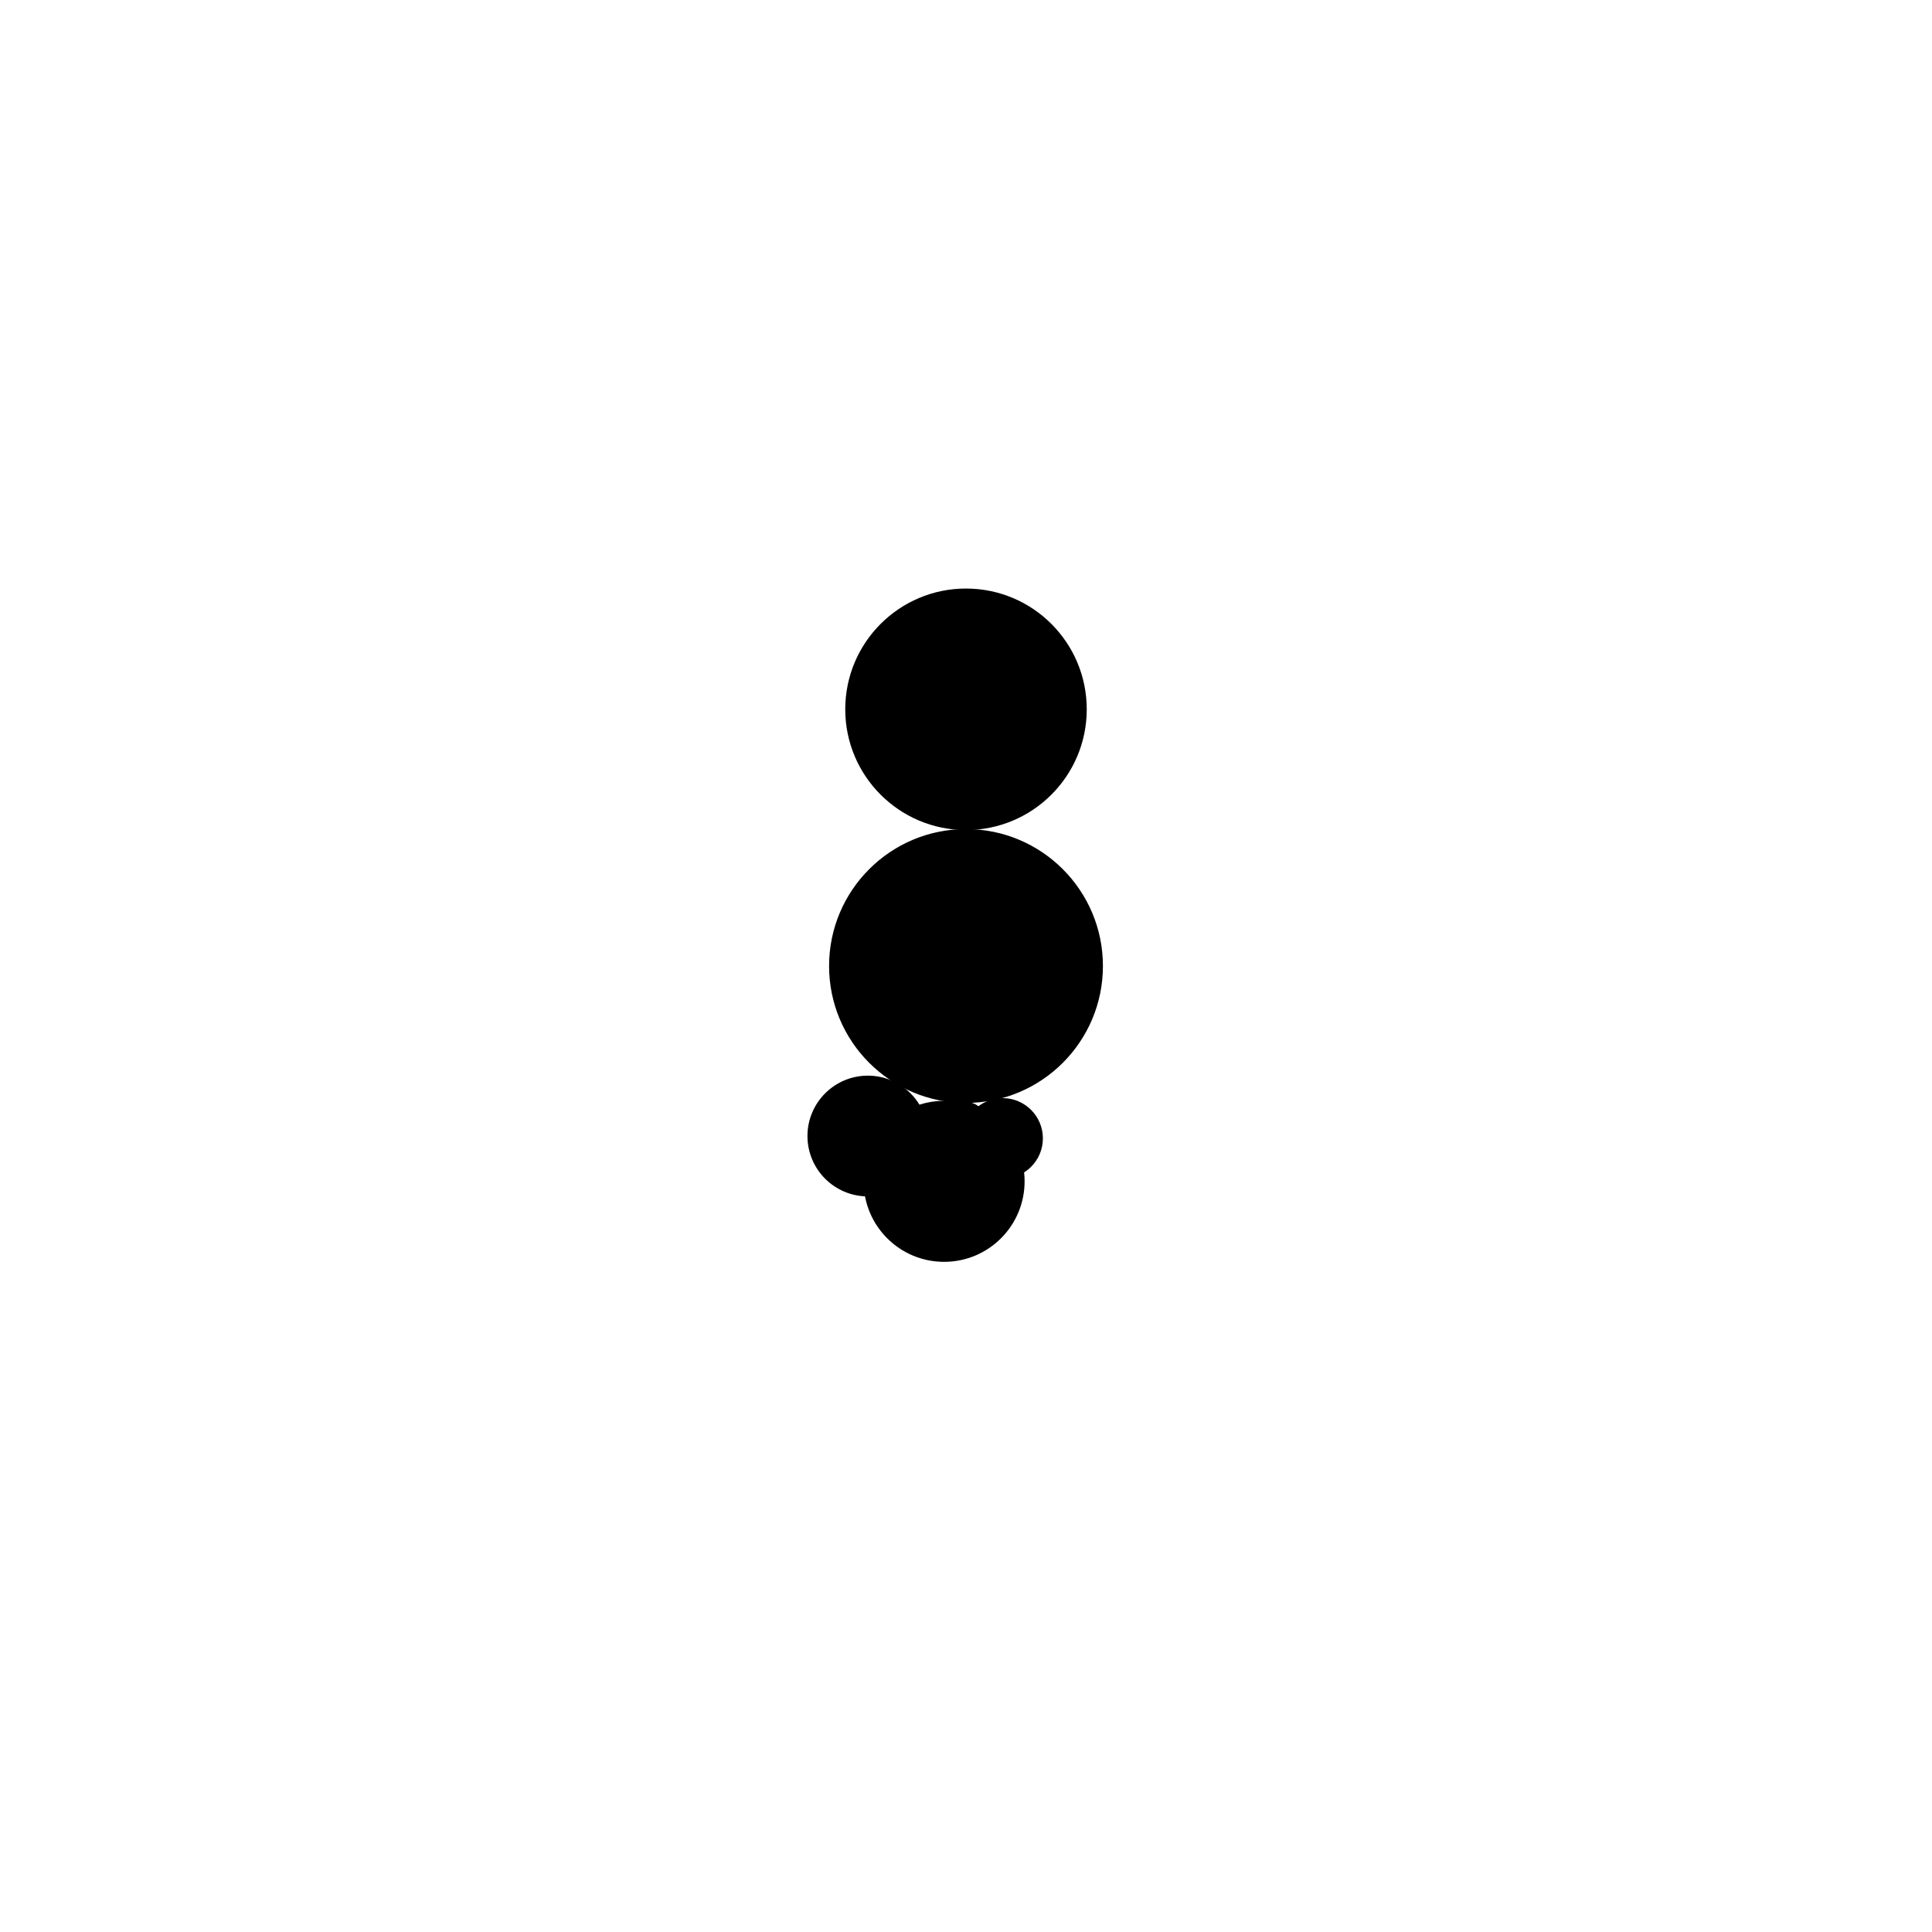 <svg width="1000" height="1000" viewBox="0 0 1000 1000" fill="none" xmlns="http://www.w3.org/2000/svg"><defs><radialGradient id="month"><stop offset="0%" stop-color="hsl(129, 48%, 84%)"/><stop offset="100%" stop-color="hsl(249, 48%, 84%)"/></radialGradient><radialGradient id="day"><stop offset="0%" stop-color="hsl(129, 48%, 72%)"/><stop offset="100%" stop-color="hsl(249, 48%, 72%)"/></radialGradient><radialGradient id="hour"><stop offset="0%" stop-color="hsl(129, 48%, 60%)"/><stop offset="100%" stop-color="hsl(249, 48%, 60%)"/></radialGradient><radialGradient id="minute"><stop offset="0%" stop-color="hsl(129, 48%, 48%)"/><stop offset="100%" stop-color="hsl(249, 48%, 48%)"/></radialGradient><radialGradient id="second"><stop offset="0%" stop-color="hsl(129, 48%, 32%)"/><stop offset="100%" stop-color="hsl(249, 48%, 32%)"/></radialGradient></defs><circle cx="500" cy="500" r="70.37" stroke="hsl(51, 48%, 24%)" stroke-width="1" fill="hsl(51, 100%, 72%)" /><circle cx="500" cy="500" r="66.667" stroke="hsl(51, 48%, 24%)" stroke-width="1" fill="hsl(51, 95%, 72%)" /><circle cx="500" cy="500" r="62.963" stroke="hsl(51, 48%, 24%)" stroke-width="1" fill="hsl(51, 89%, 72%)" /><circle cx="500" cy="500" r="59.259" stroke="hsl(51, 48%, 24%)" stroke-width="1" fill="hsl(51, 84%, 72%)" /><circle cx="500" cy="500" r="55.556" stroke="hsl(51, 48%, 24%)" stroke-width="1" fill="hsl(51, 79%, 72%)" /><circle cx="500" cy="500" r="51.852" stroke="hsl(51, 48%, 24%)" stroke-width="1" fill="hsl(51, 74%, 72%)" /><circle cx="500" cy="500" r="48.148" stroke="hsl(51, 48%, 24%)" stroke-width="1" fill="hsl(51, 68%, 72%)" /><circle cx="500" cy="500" r="44.444" stroke="hsl(51, 48%, 24%)" stroke-width="1" fill="hsl(51, 63%, 72%)" /><circle cx="500" cy="500" r="40.741" stroke="hsl(51, 48%, 24%)" stroke-width="1" fill="hsl(51, 58%, 72%)" /><circle cx="500" cy="500" r="37.037" stroke="hsl(51, 48%, 24%)" stroke-width="1" fill="hsl(51, 53%, 72%)" /><circle cx="500" cy="500" r="33.333" stroke="hsl(51, 48%, 24%)" stroke-width="1" fill="hsl(51, 47%, 72%)" /><circle cx="500" cy="500" r="29.63" stroke="hsl(51, 48%, 24%)" stroke-width="1" fill="hsl(51, 42%, 72%)" /><circle cx="500" cy="500" r="25.926" stroke="hsl(51, 48%, 24%)" stroke-width="1" fill="hsl(51, 37%, 72%)" /><circle cx="500" cy="500" r="22.222" stroke="hsl(51, 48%, 24%)" stroke-width="1" fill="hsl(51, 32%, 72%)" /><circle cx="500" cy="500" r="18.519" stroke="hsl(51, 48%, 24%)" stroke-width="1" fill="hsl(51, 26%, 72%)" /><circle cx="500" cy="500" r="14.815" stroke="hsl(51, 48%, 24%)" stroke-width="1" fill="hsl(51, 21%, 72%)" /><circle cx="500" cy="500" r="11.111" stroke="hsl(51, 48%, 24%)" stroke-width="1" fill="hsl(51, 16%, 72%)" /><circle cx="500" cy="500" r="7.407" stroke="hsl(51, 48%, 24%)" stroke-width="1" fill="hsl(51, 11%, 72%)" /><circle cx="500" cy="500" r="3.704" stroke="hsl(51, 48%, 24%)" stroke-width="1" fill="hsl(51, 5%, 72%)" /><circle cx="500" cy="367.13" r="62.5" fill="url(#month)"/><circle cx="488.665" cy="611.462" r="41.667" fill="url(#day)"/><circle cx="449.19" cy="588.006" r="31.25" fill="url(#hour)"/><circle cx="518.962" cy="589.211" r="20.833" fill="url(#minute)"/><circle cx="500" cy="580.787" r="10.417" fill="url(#second)"/></svg>